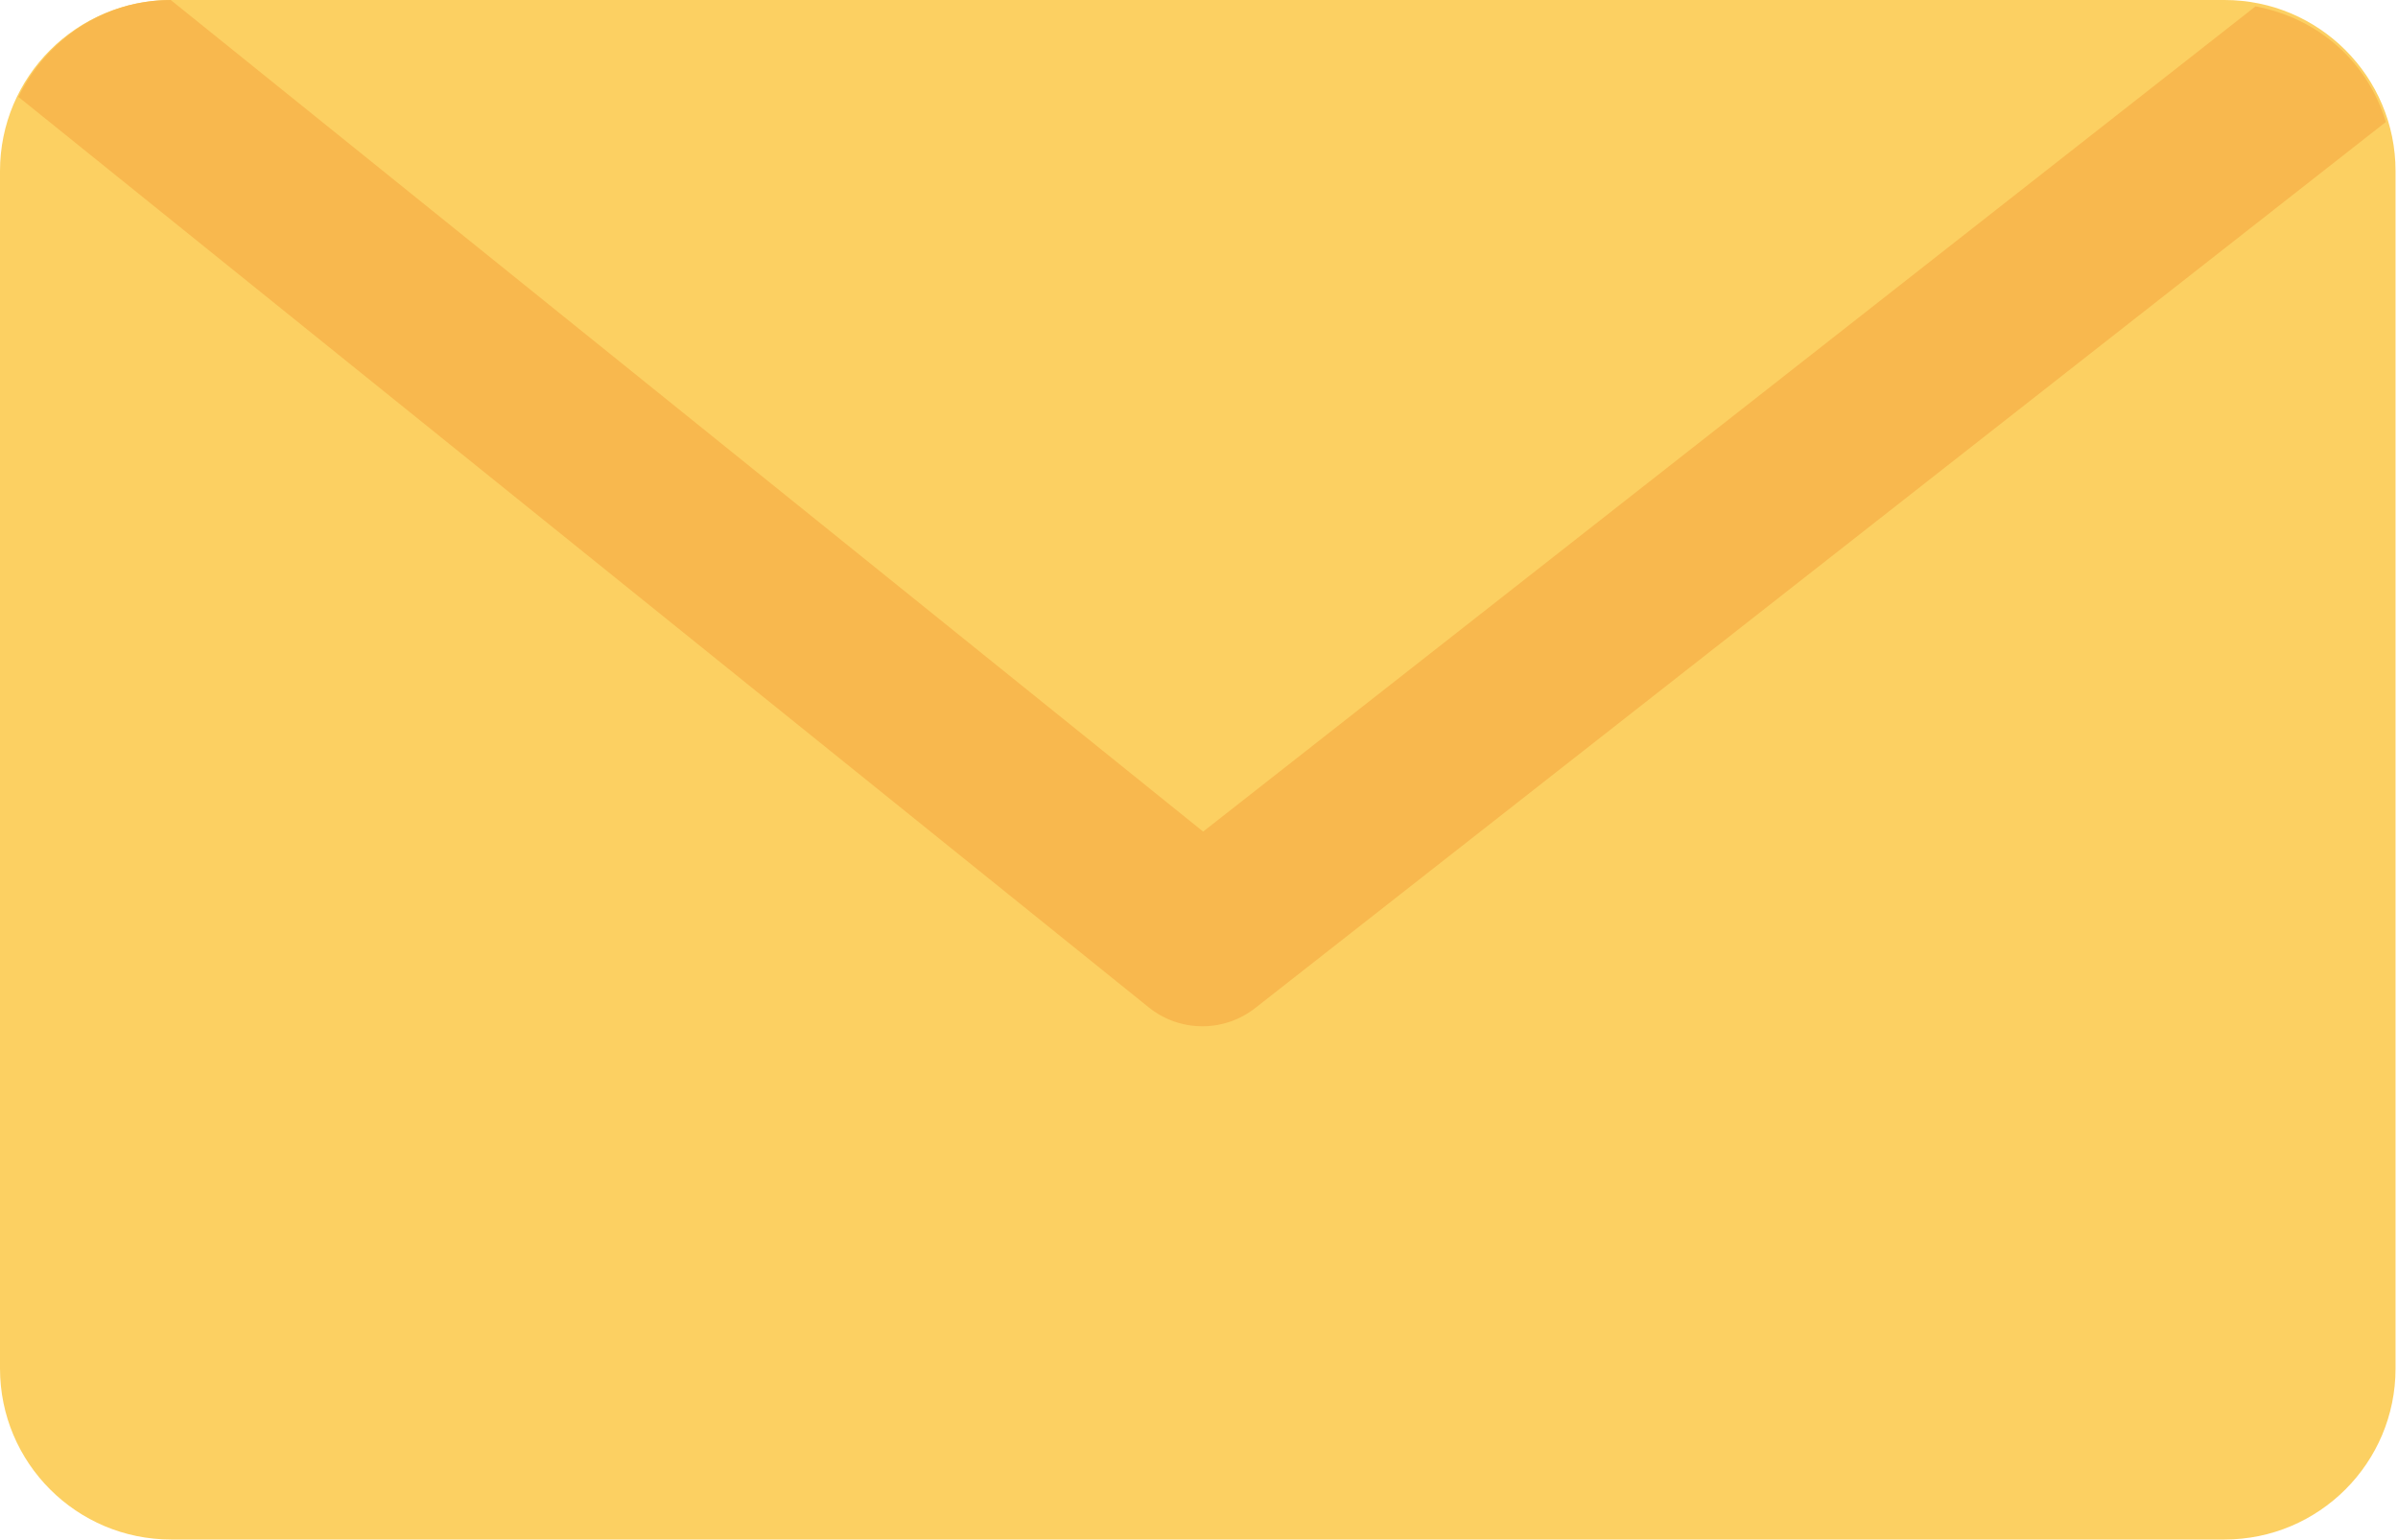 <svg width="109" height="70" viewBox="0 0 109 70" fill="none" xmlns="http://www.w3.org/2000/svg">
<title>Email</title>
<path d="M101.111 0H7.778C3.482 0 0 3.482 0 7.778V62.222C0 66.518 3.482 70 7.778 70H101.111C105.407 70 108.889 66.518 108.889 62.222V7.778C108.889 3.482 105.407 0 101.111 0Z" fill="#FCD062"/>
<path d="M7.763 0C4.684 0.006 2.093 1.818 0.836 4.405L52.212 45.801C52.897 46.354 53.749 46.658 54.63 46.663C55.51 46.669 56.366 46.376 57.058 45.832L108.449 5.545C107.619 2.807 105.379 0.829 102.524 0.289L54.688 37.811L7.763 0.001V0Z" fill="#F8B84E"/>
</svg>

